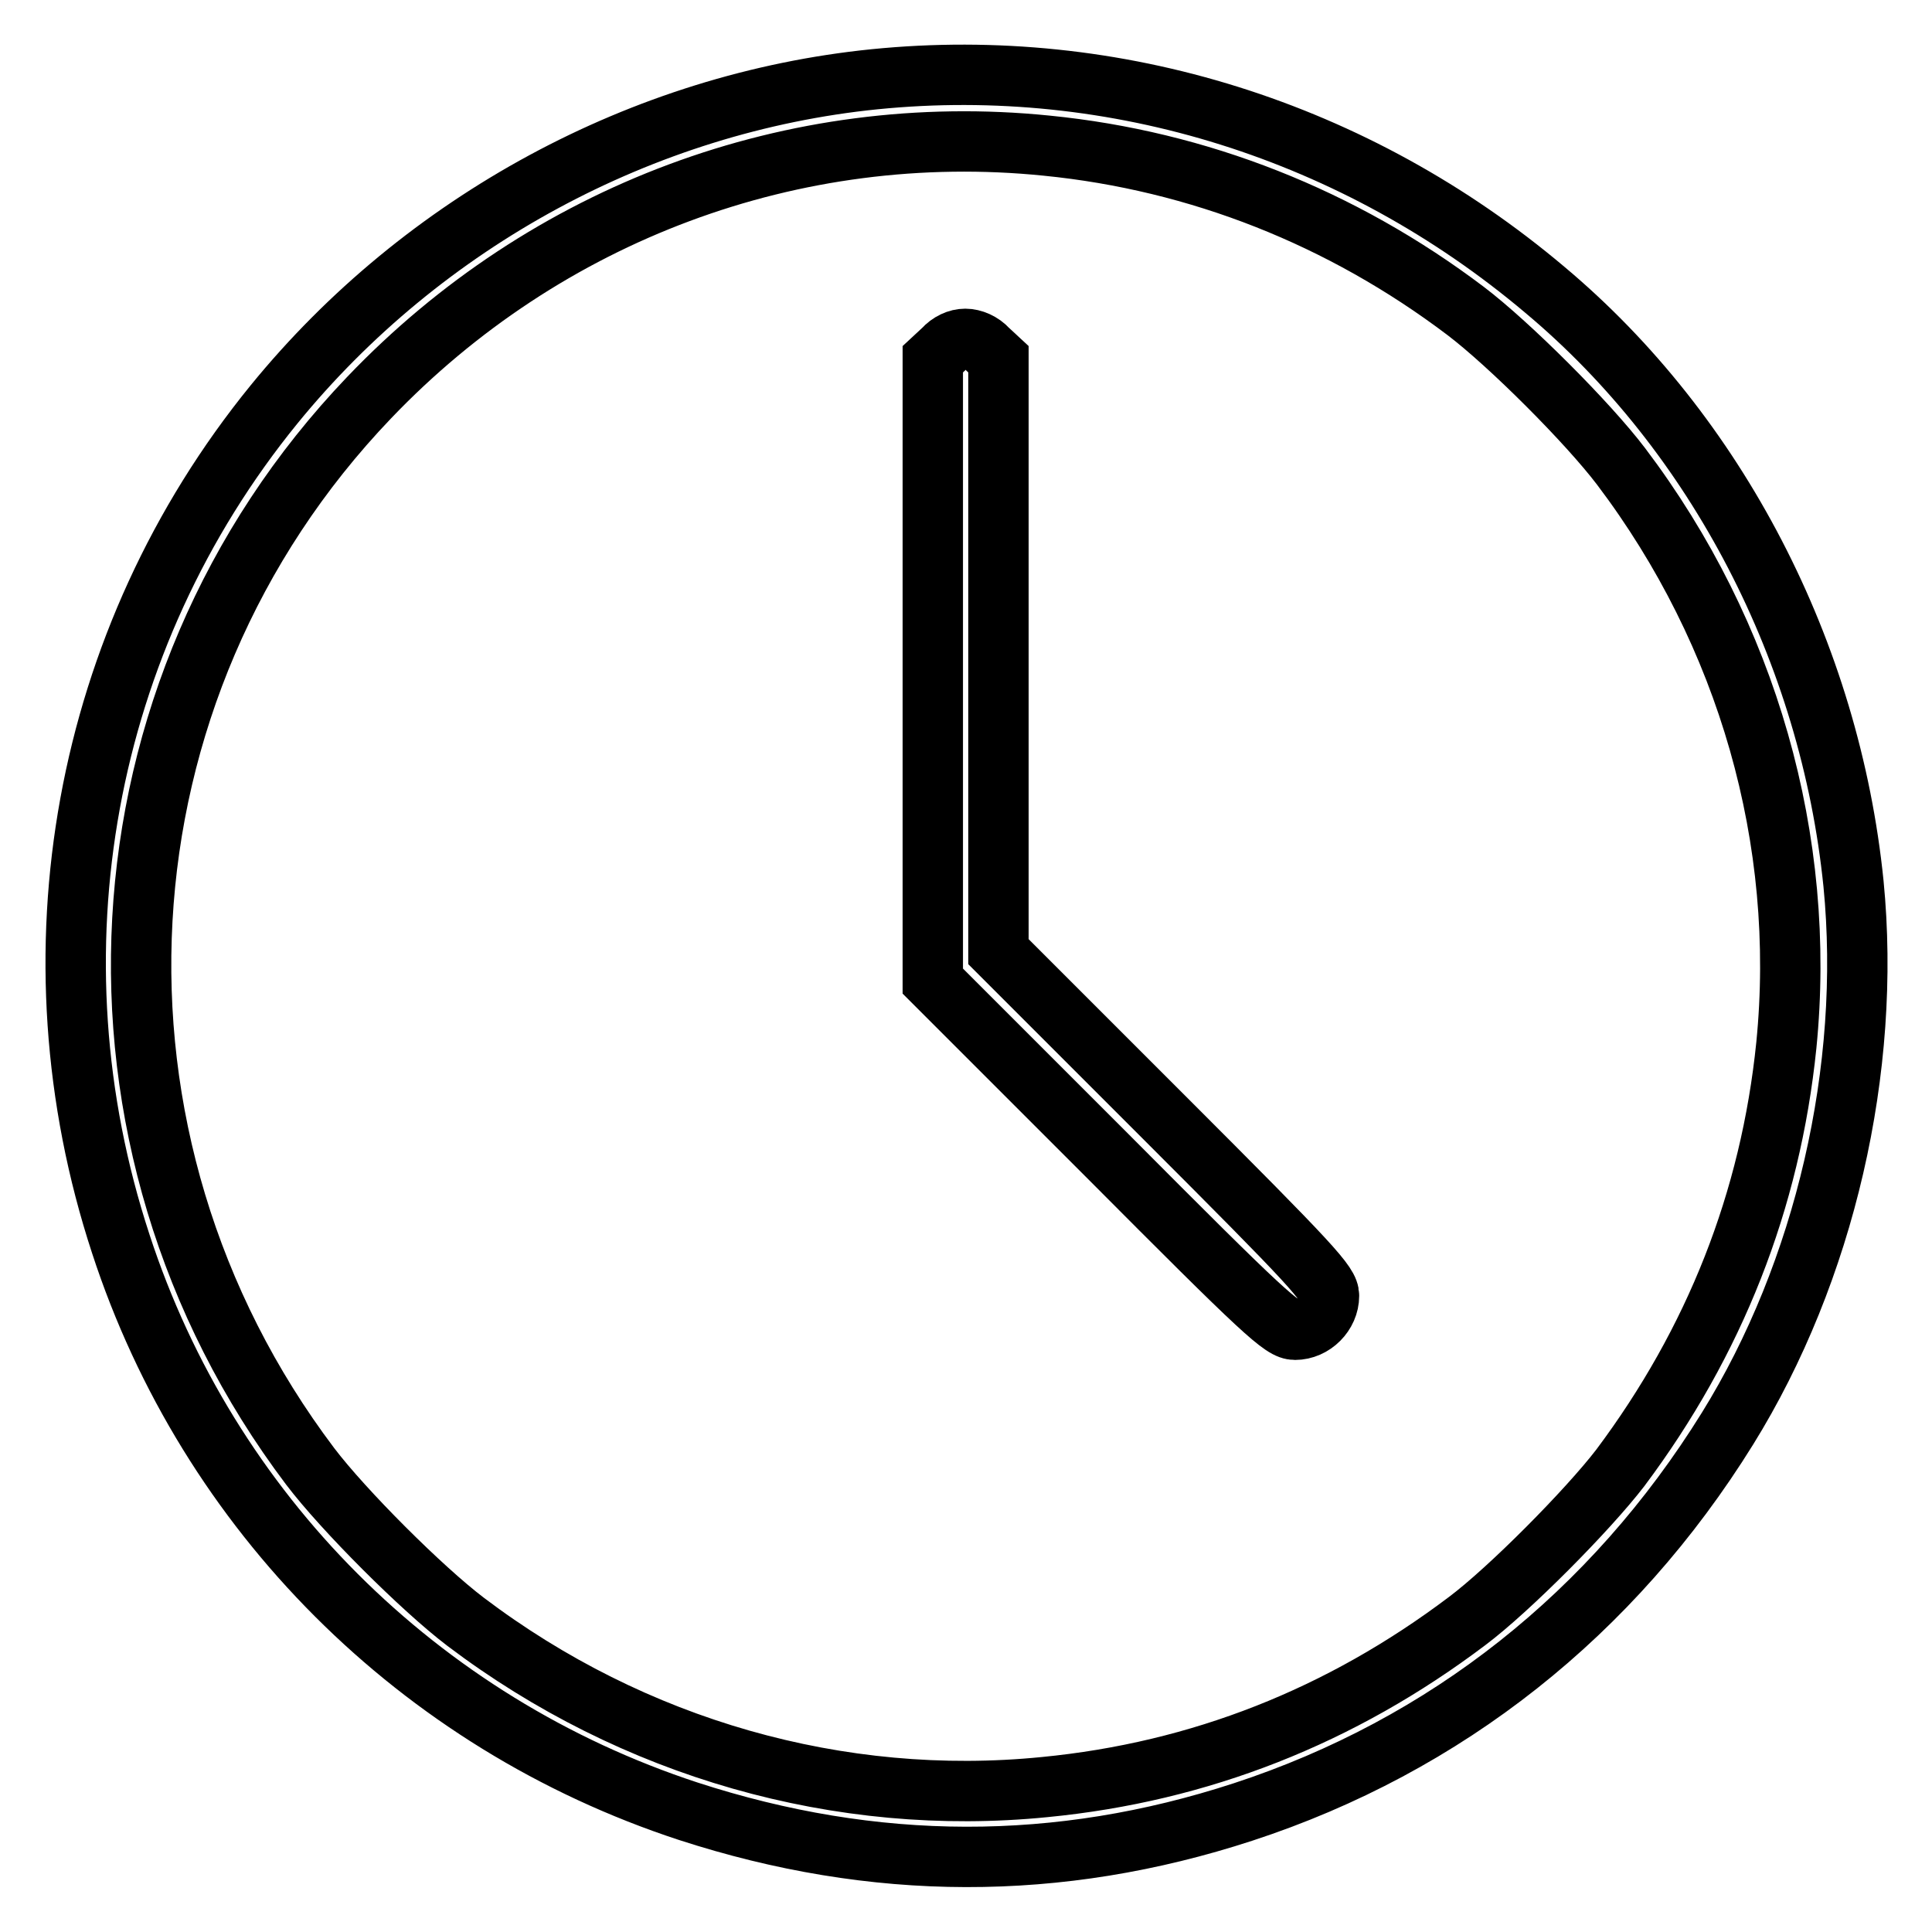 <?xml version="1.0" encoding="utf-8"?>
<!-- Svg Vector Icons : http://www.onlinewebfonts.com/icon -->
<!DOCTYPE svg PUBLIC "-//W3C//DTD SVG 1.1//EN" "http://www.w3.org/Graphics/SVG/1.1/DTD/svg11.dtd">
<svg version="1.1" xmlns="http://www.w3.org/2000/svg" xmlns:xlink="http://www.w3.org/1999/xlink" x="0px" y="0px" viewBox="0 0 256 256" enable-background="new 0 0 256 256" xml:space="preserve">
<g><g><g><path stroke-width="8" fill-opacity="0" stroke="#000000"  d="M115.9,10.5c-30.7,3.1-59.8,18.8-79.6,43.1C11,84.7,3.4,126.4,16,164.8c11.6,35.6,39.5,63.5,75.2,75.2c24.6,8,49,8.1,73.5,0.1c26.9-8.8,49-26.3,64.2-50.8c12.9-20.8,19.1-47.7,16.7-72.2c-3.1-30.6-18.1-59.6-40.9-78.7C179.7,17.3,147.8,7.3,115.9,10.5z M138.7,19.3c20.1,2,39.1,9.5,55.5,21.9c5.8,4.4,16.2,14.8,20.6,20.6c16.8,22.2,24.6,49.6,21.9,76.7c-2.1,20.6-9.5,39.3-22,56c-4.3,5.6-14.7,16.1-20.3,20.3c-16.7,12.6-35.4,20-56,22c-27.1,2.7-54.5-5.1-76.7-21.9c-5.8-4.4-16.2-14.8-20.6-20.6C8.5,151.1,11.8,91.5,48.9,52.7C72.3,28.2,105.2,15.9,138.7,19.3z"/><path stroke-width="8" fill-opacity="0" stroke="#000000"  d="M125,46.3l-1.4,1.3v41.2v41.2l23.1,23.1c21,21.1,23.2,23.1,24.9,23.1c2.4,0,4.5-2.1,4.5-4.5c0-1.6-2-3.8-21.9-23.7l-21.9-21.9V86.8V47.6l-1.4-1.3c-0.8-0.9-2-1.4-3-1.4C126.9,44.9,125.8,45.4,125,46.3z"/></g></g></g>
</svg>